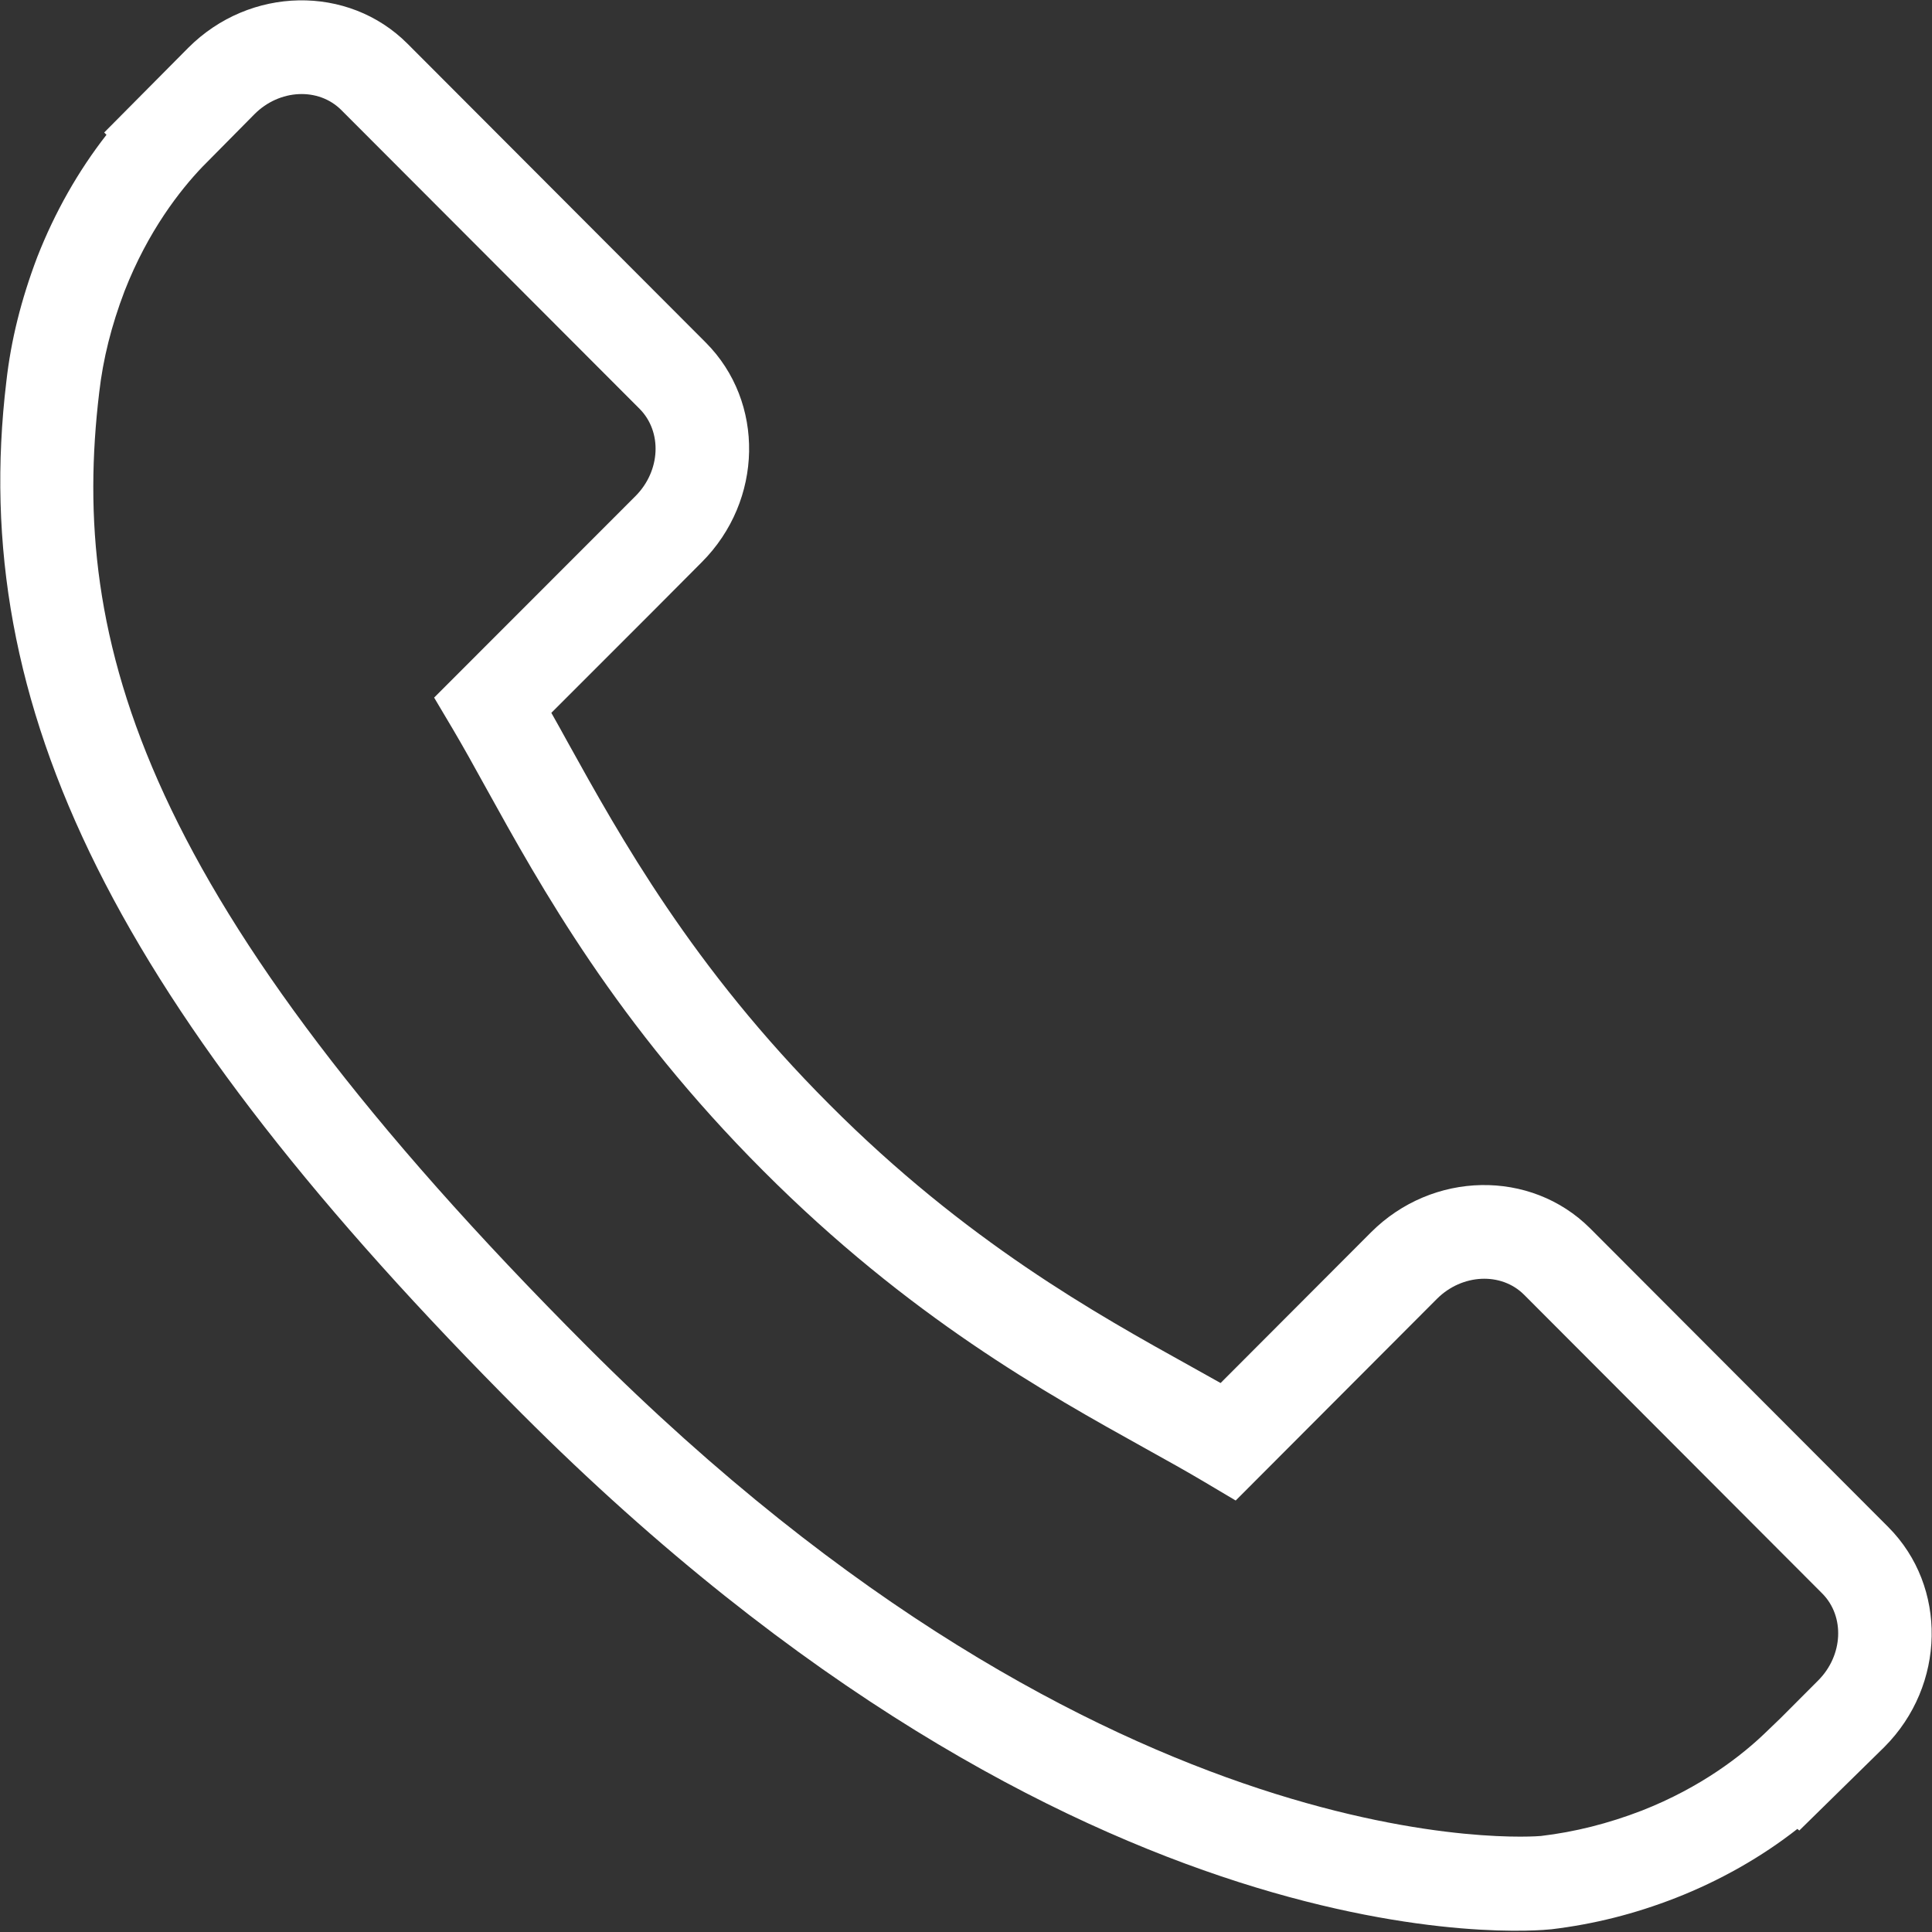 <svg xmlns="http://www.w3.org/2000/svg" xmlns:xlink="http://www.w3.org/1999/xlink" preserveAspectRatio="xMidYMid" width="27" height="27" viewBox="0 0 27 27">
  <rect x="0" y="0" width="27" height="27" fill="#333333" stroke="none"/>
  <defs>
    <style>
      .cls-1 {
        fill: #fff;
        fill-rule: evenodd;
      }
    </style>
  </defs>
  <path d="M26.391,21.343 L22.222,17.166 C21.392,16.338 20.017,16.363 19.158,17.224 L17.058,19.328 C16.925,19.254 16.788,19.177 16.643,19.096 C15.317,18.360 13.502,17.352 11.592,15.436 C9.676,13.518 8.668,11.697 7.931,10.368 C7.853,10.227 7.779,10.091 7.705,9.962 L9.115,8.552 L9.807,7.857 C10.668,6.995 10.692,5.618 9.863,4.787 L5.695,0.611 C4.867,-0.219 3.491,-0.194 2.631,0.668 L1.456,1.852 L1.488,1.884 C1.094,2.388 0.765,2.968 0.520,3.594 C0.294,4.191 0.153,4.759 0.089,5.329 C-0.461,9.900 1.624,14.078 7.283,19.747 C15.105,27.582 21.409,26.990 21.681,26.962 C22.273,26.891 22.841,26.749 23.418,26.524 C24.038,26.281 24.617,25.953 25.119,25.559 L25.145,25.582 L26.335,24.414 C27.194,23.552 27.218,22.175 26.391,21.343 ZM25.409,23.485 L24.885,24.010 L24.676,24.211 C24.347,24.529 23.777,24.977 22.946,25.303 C22.474,25.485 22.009,25.602 21.535,25.658 C21.475,25.664 15.546,26.171 8.208,18.820 C1.968,12.570 0.968,8.969 1.387,5.481 C1.440,5.018 1.556,4.553 1.741,4.067 C2.069,3.229 2.515,2.659 2.831,2.329 L3.556,1.596 C3.905,1.245 4.450,1.218 4.770,1.538 L8.938,5.713 C9.257,6.034 9.232,6.580 8.882,6.932 L6.067,9.749 L6.327,10.187 C6.471,10.431 6.624,10.705 6.787,11.002 C7.561,12.401 8.621,14.316 10.667,16.363 C12.708,18.409 14.616,19.469 16.008,20.243 C16.309,20.410 16.584,20.563 16.831,20.710 L17.269,20.970 L20.082,18.151 C20.433,17.801 20.980,17.775 21.299,18.094 L25.466,22.269 C25.784,22.589 25.759,23.135 25.409,23.485 Z" class="cls-1"/>
</svg>
